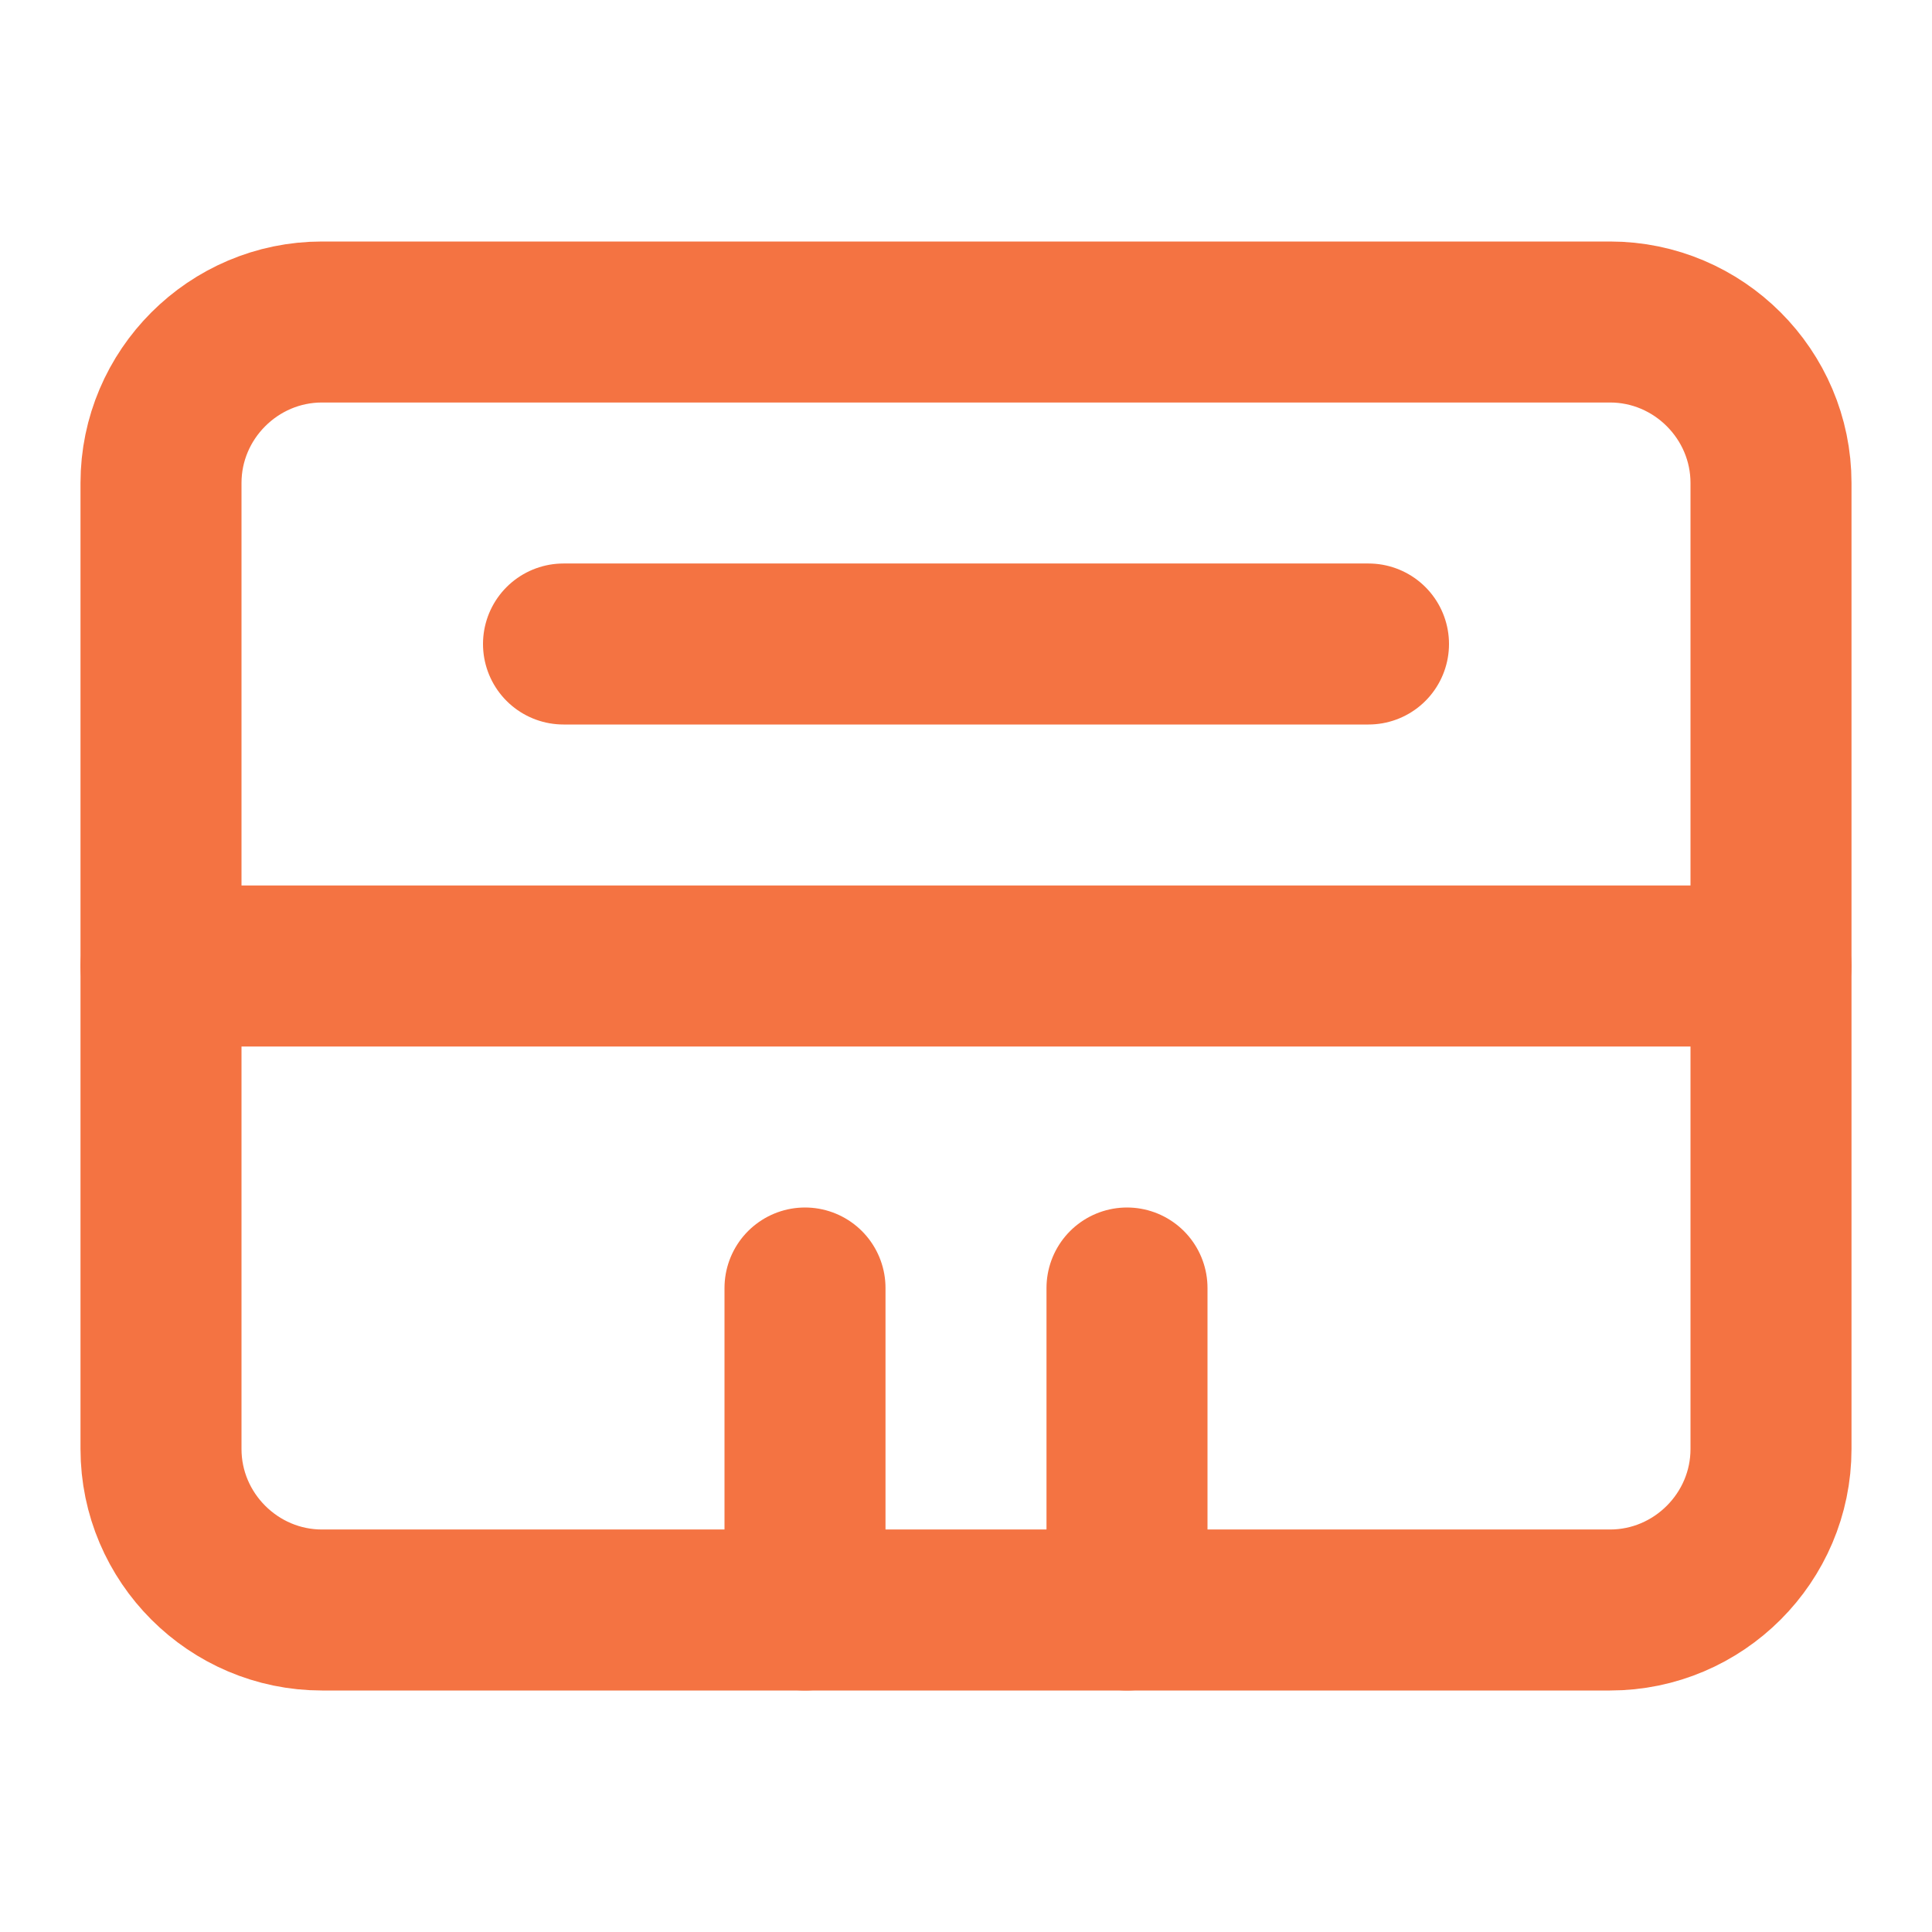 <svg xmlns="http://www.w3.org/2000/svg" viewBox="0 0 24 24" fill="none" stroke="#f47342" stroke-width="2" stroke-linecap="round" stroke-linejoin="round" width="24" height="24">
  <title>Data Core Icon</title>
  <path d="M4 4h16c1.1 0 2 .9 2 2v12c0 1.1-.9 2-2 2H4c-1.1 0-2-.9-2-2V6c0-1.1.9-2 2-2z"></path>
  <path d="M10 20v-4"></path>
  <path d="M14 20v-4"></path>
  <line x1="2" y1="12" x2="22" y2="12"></line>
  <line x1="7" y1="8" x2="17" y2="8"></line>
</svg>